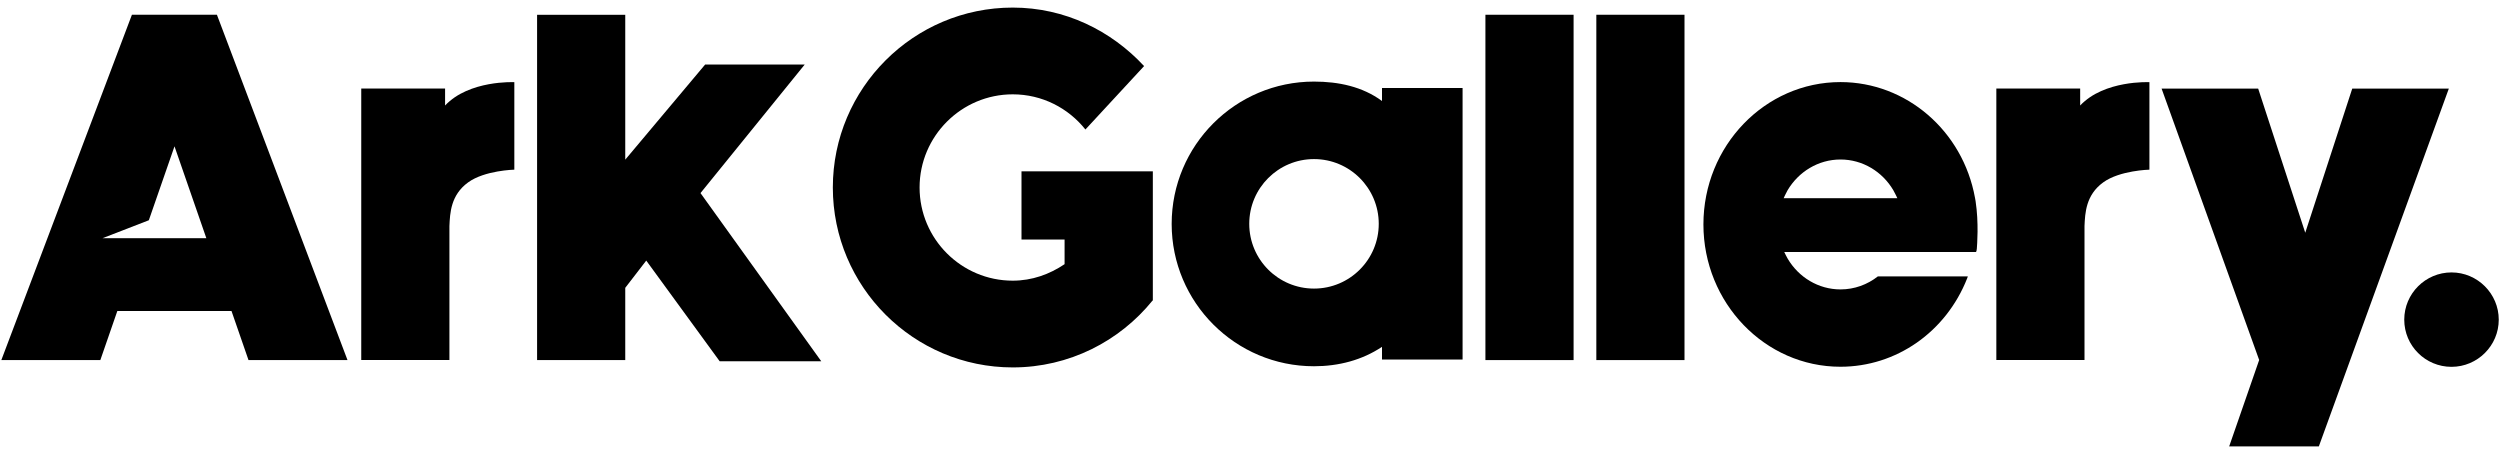 <?xml version="1.0" encoding="utf-8"?>
<!-- Generator: Adobe Illustrator 25.2.0, SVG Export Plug-In . SVG Version: 6.00 Build 0)  -->
<svg version="1.1" id="Layer_1" xmlns="http://www.w3.org/2000/svg" xmlns:xlink="http://www.w3.org/1999/xlink" x="0px" y="0px"
	 viewBox="0 0 300 54.46" style="enable-background:new 0 0 300 54.46;" xml:space="preserve">
<g>
	<rect x="178.25" y="1.77" width="10.58" height="41.44"/>
	<rect x="191.56" y="1.77" width="10.58" height="41.44"/>
	<path d="M294.18,32.69c-3.12,0-5.67,2.54-5.67,5.67s2.54,5.66,5.67,5.66c3.12,0,5.67-2.54,5.67-5.66S297.3,32.69,294.18,32.69z"/>
	<path d="M257.93,20.36V9.86c0,0-5.42-0.27-8.31,2.8v-2.04h-10.06v32.58h10.58V27.13c0.07-1.57,0.16-3.73,2.24-5.24
		C254.37,20.44,257.93,20.36,257.93,20.36z"/>
	<path d="M61.72,20.36V9.86c0,0-5.42-0.27-8.31,2.8v-2.04H43.35v32.58h10.58V27.13c0.07-1.57,0.16-3.73,2.24-5.24
		C58.16,20.44,61.72,20.36,61.72,20.36z"/>
	<path d="M237.07,24.13l-0.07-0.39c-1.46-8.05-8.25-13.89-16.14-13.89c-9.07,0-16.45,7.66-16.45,17.08s7.38,17.08,16.44,17.08
		c6.7,0,12.67-4.17,15.21-10.61l0.08-0.23h-10.8c-1.25,0.98-2.8,1.56-4.48,1.56c-2.65,0-5.02-1.45-6.34-3.69
		c-0.13-0.21-0.31-0.6-0.41-0.8h22.99c0,0,0.08,0.02,0.12-0.4C237.25,29.43,237.47,26.74,237.07,24.13z M214.04,23.78
		c0,0,0.29-0.65,0.47-0.95c1.31-2.21,3.67-3.69,6.35-3.69c2.65,0,5.02,1.45,6.34,3.69c0.18,0.3,0.48,0.95,0.48,0.95H214.04z"/>
	<path d="M26.03,1.77h-10.2L0.16,43.21h11.88l2.04-5.89h13.7l2.04,5.89h11.88L26.03,1.77z M24.76,28.58l-12.45,0l5.55-2.15
		l3.08-8.87L24.76,28.58L24.76,28.58L24.76,28.58z"/>
	<polygon points="267.5,53.57 278.26,53.57 293.86,10.63 282.27,10.63 276.63,27.93 270.98,10.63 259.39,10.63 271.1,43.2 	"/>
	<g>
		<path d="M175.51,10.55v32.59h-9.67v-1.52c-2.38,1.59-5.2,2.33-8.16,2.33c-9.43,0-17.08-7.65-17.08-17.08
			c0-9.43,7.65-17.08,17.08-17.08c2.95,0,5.81,0.6,8.16,2.33v-1.56H175.51z M165.45,26.86c0-4.29-3.48-7.77-7.77-7.77
			c-4.29,0-7.77,3.48-7.77,7.77s3.48,7.77,7.77,7.77C161.97,34.63,165.45,31.15,165.45,26.86z"/>
		<path d="M122.58,20.54v8.2h5.17v2.96c-1.79,1.21-3.9,1.98-6.22,1.98c-6.17,0-11.18-5.02-11.18-11.18s5.02-11.18,11.18-11.18
			c3.53,0,6.67,1.65,8.72,4.22l7.04-7.61c-3.95-4.26-9.5-7.02-15.76-7.02c-11.9,0-21.59,9.68-21.59,21.59s9.68,21.59,21.59,21.59
			c6.77,0,12.82-3.14,16.78-8.03h0.03v-15.5H122.58z"/>
	</g>
	<polygon points="75.03,34.54 77.55,31.27 86.36,43.35 98.55,43.35 84.06,23.17 96.57,7.74 84.62,7.74 75.03,19.16 75.03,1.78 
		64.45,1.78 64.45,43.21 75.03,43.21 	"/>
</g>
</svg>
